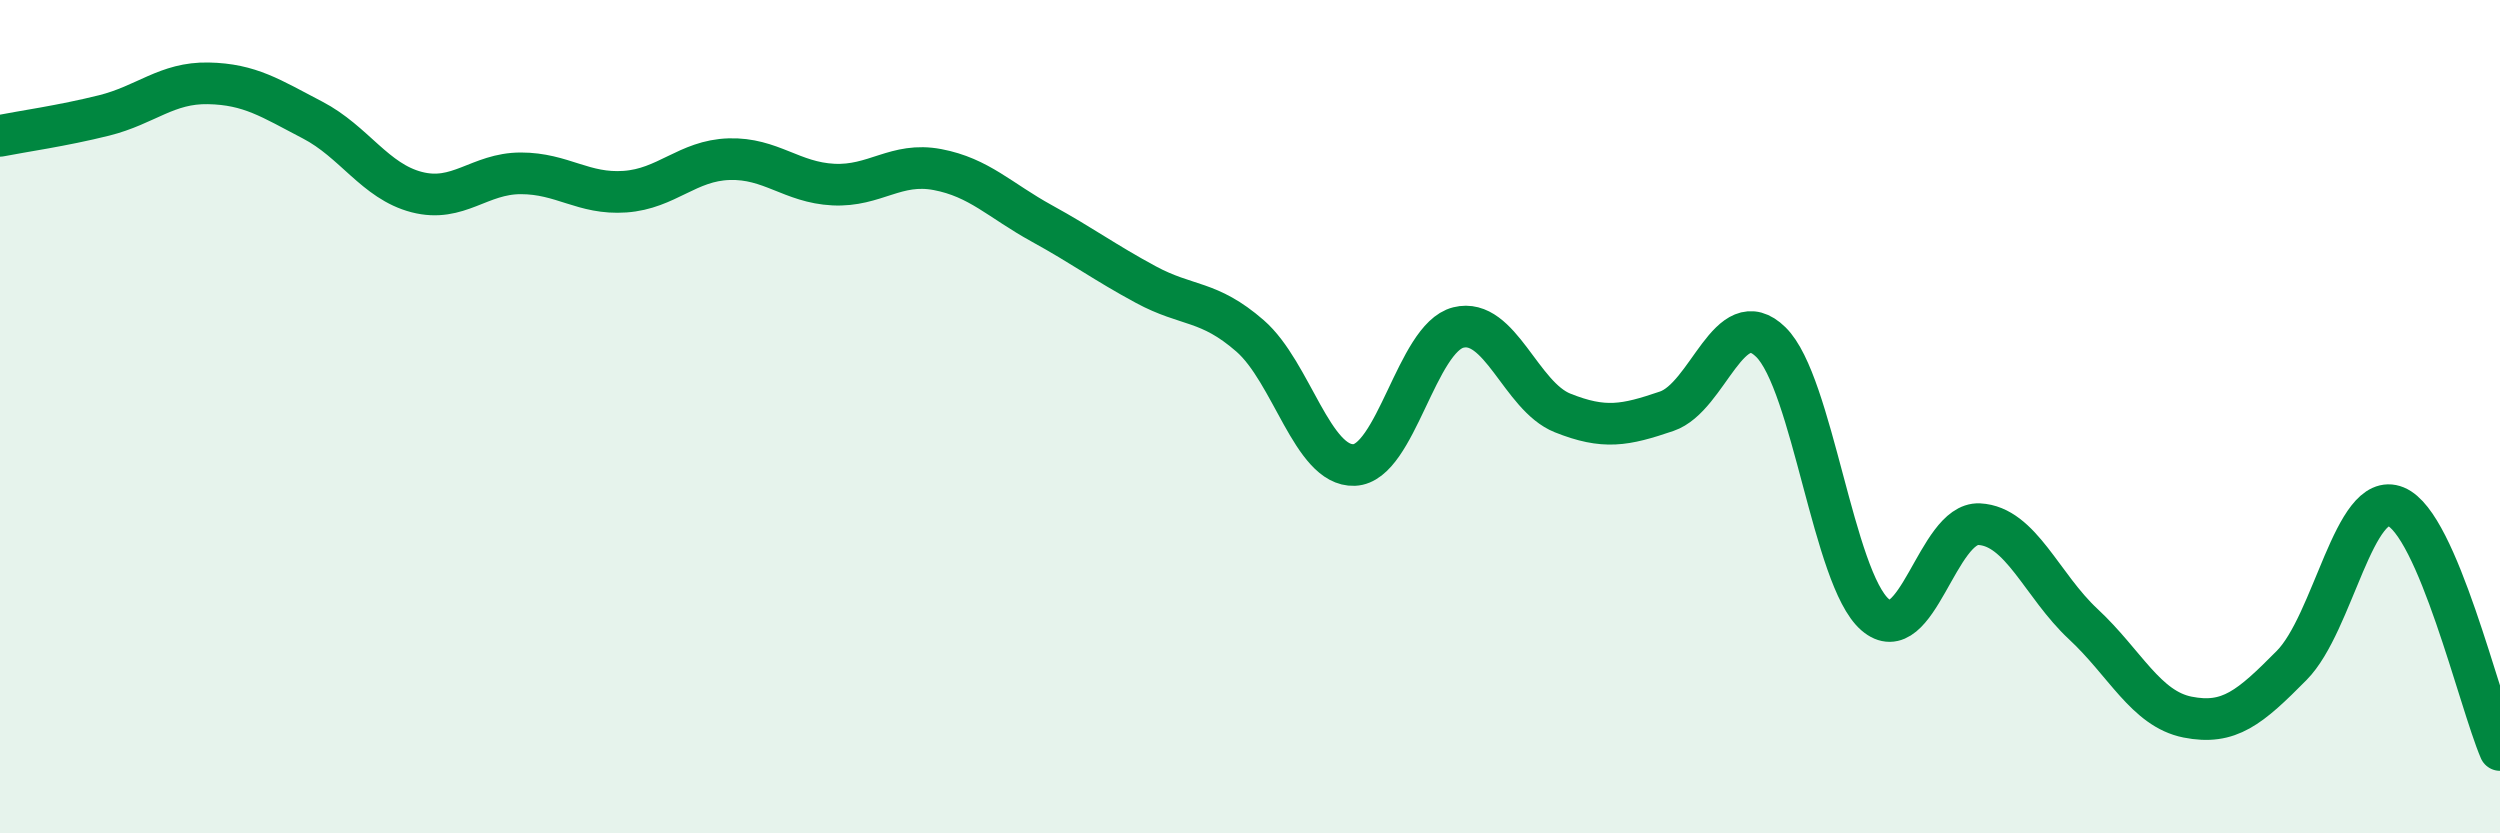 
    <svg width="60" height="20" viewBox="0 0 60 20" xmlns="http://www.w3.org/2000/svg">
      <path
        d="M 0,3.26 C 0.5,3.16 1.5,3.02 2.5,2.77 C 3.5,2.52 4,1.98 5,2 C 6,2.02 6.5,2.36 7.5,2.88 C 8.5,3.4 9,4.35 10,4.61 C 11,4.87 11.5,4.16 12.5,4.16 C 13.5,4.16 14,4.67 15,4.6 C 16,4.53 16.5,3.85 17.5,3.82 C 18.5,3.79 19,4.38 20,4.43 C 21,4.48 21.5,3.88 22.5,4.07 C 23.5,4.26 24,4.81 25,5.36 C 26,5.91 26.5,6.29 27.5,6.83 C 28.5,7.37 29,7.19 30,8.06 C 31,8.93 31.5,11.2 32.5,11.16 C 33.5,11.12 34,8.11 35,7.86 C 36,7.61 36.5,9.51 37.5,9.91 C 38.5,10.31 39,10.21 40,9.87 C 41,9.53 41.5,7.23 42.5,8.21 C 43.5,9.19 44,13.88 45,14.75 C 46,15.62 46.5,12.53 47.5,12.58 C 48.5,12.63 49,14.05 50,14.98 C 51,15.91 51.5,17.01 52.5,17.21 C 53.5,17.41 54,16.98 55,15.97 C 56,14.96 56.5,11.75 57.5,12.16 C 58.5,12.57 59.5,16.83 60,18L60 20L0 20Z"
        fill="#008740"
        opacity="0.1"
        stroke-linecap="round"
        stroke-linejoin="round"
      />
      <path
        d="M 0,3.26 C 0.5,3.16 1.5,3.02 2.5,2.77 C 3.5,2.52 4,1.98 5,2 C 6,2.02 6.5,2.36 7.5,2.88 C 8.5,3.4 9,4.35 10,4.61 C 11,4.87 11.5,4.16 12.5,4.16 C 13.5,4.16 14,4.67 15,4.6 C 16,4.53 16.5,3.85 17.5,3.82 C 18.5,3.79 19,4.38 20,4.43 C 21,4.48 21.5,3.88 22.5,4.07 C 23.5,4.26 24,4.81 25,5.36 C 26,5.91 26.5,6.29 27.5,6.83 C 28.5,7.37 29,7.19 30,8.06 C 31,8.93 31.5,11.2 32.5,11.16 C 33.5,11.12 34,8.11 35,7.86 C 36,7.61 36.5,9.51 37.5,9.91 C 38.5,10.31 39,10.21 40,9.87 C 41,9.53 41.5,7.23 42.5,8.21 C 43.5,9.19 44,13.88 45,14.75 C 46,15.62 46.5,12.53 47.5,12.58 C 48.5,12.63 49,14.05 50,14.98 C 51,15.91 51.5,17.01 52.5,17.21 C 53.5,17.41 54,16.98 55,15.97 C 56,14.96 56.5,11.75 57.5,12.16 C 58.5,12.57 59.5,16.83 60,18"
        stroke="#008740"
        stroke-width="1"
        fill="none"
        stroke-linecap="round"
        stroke-linejoin="round"
      />
    </svg>
  
